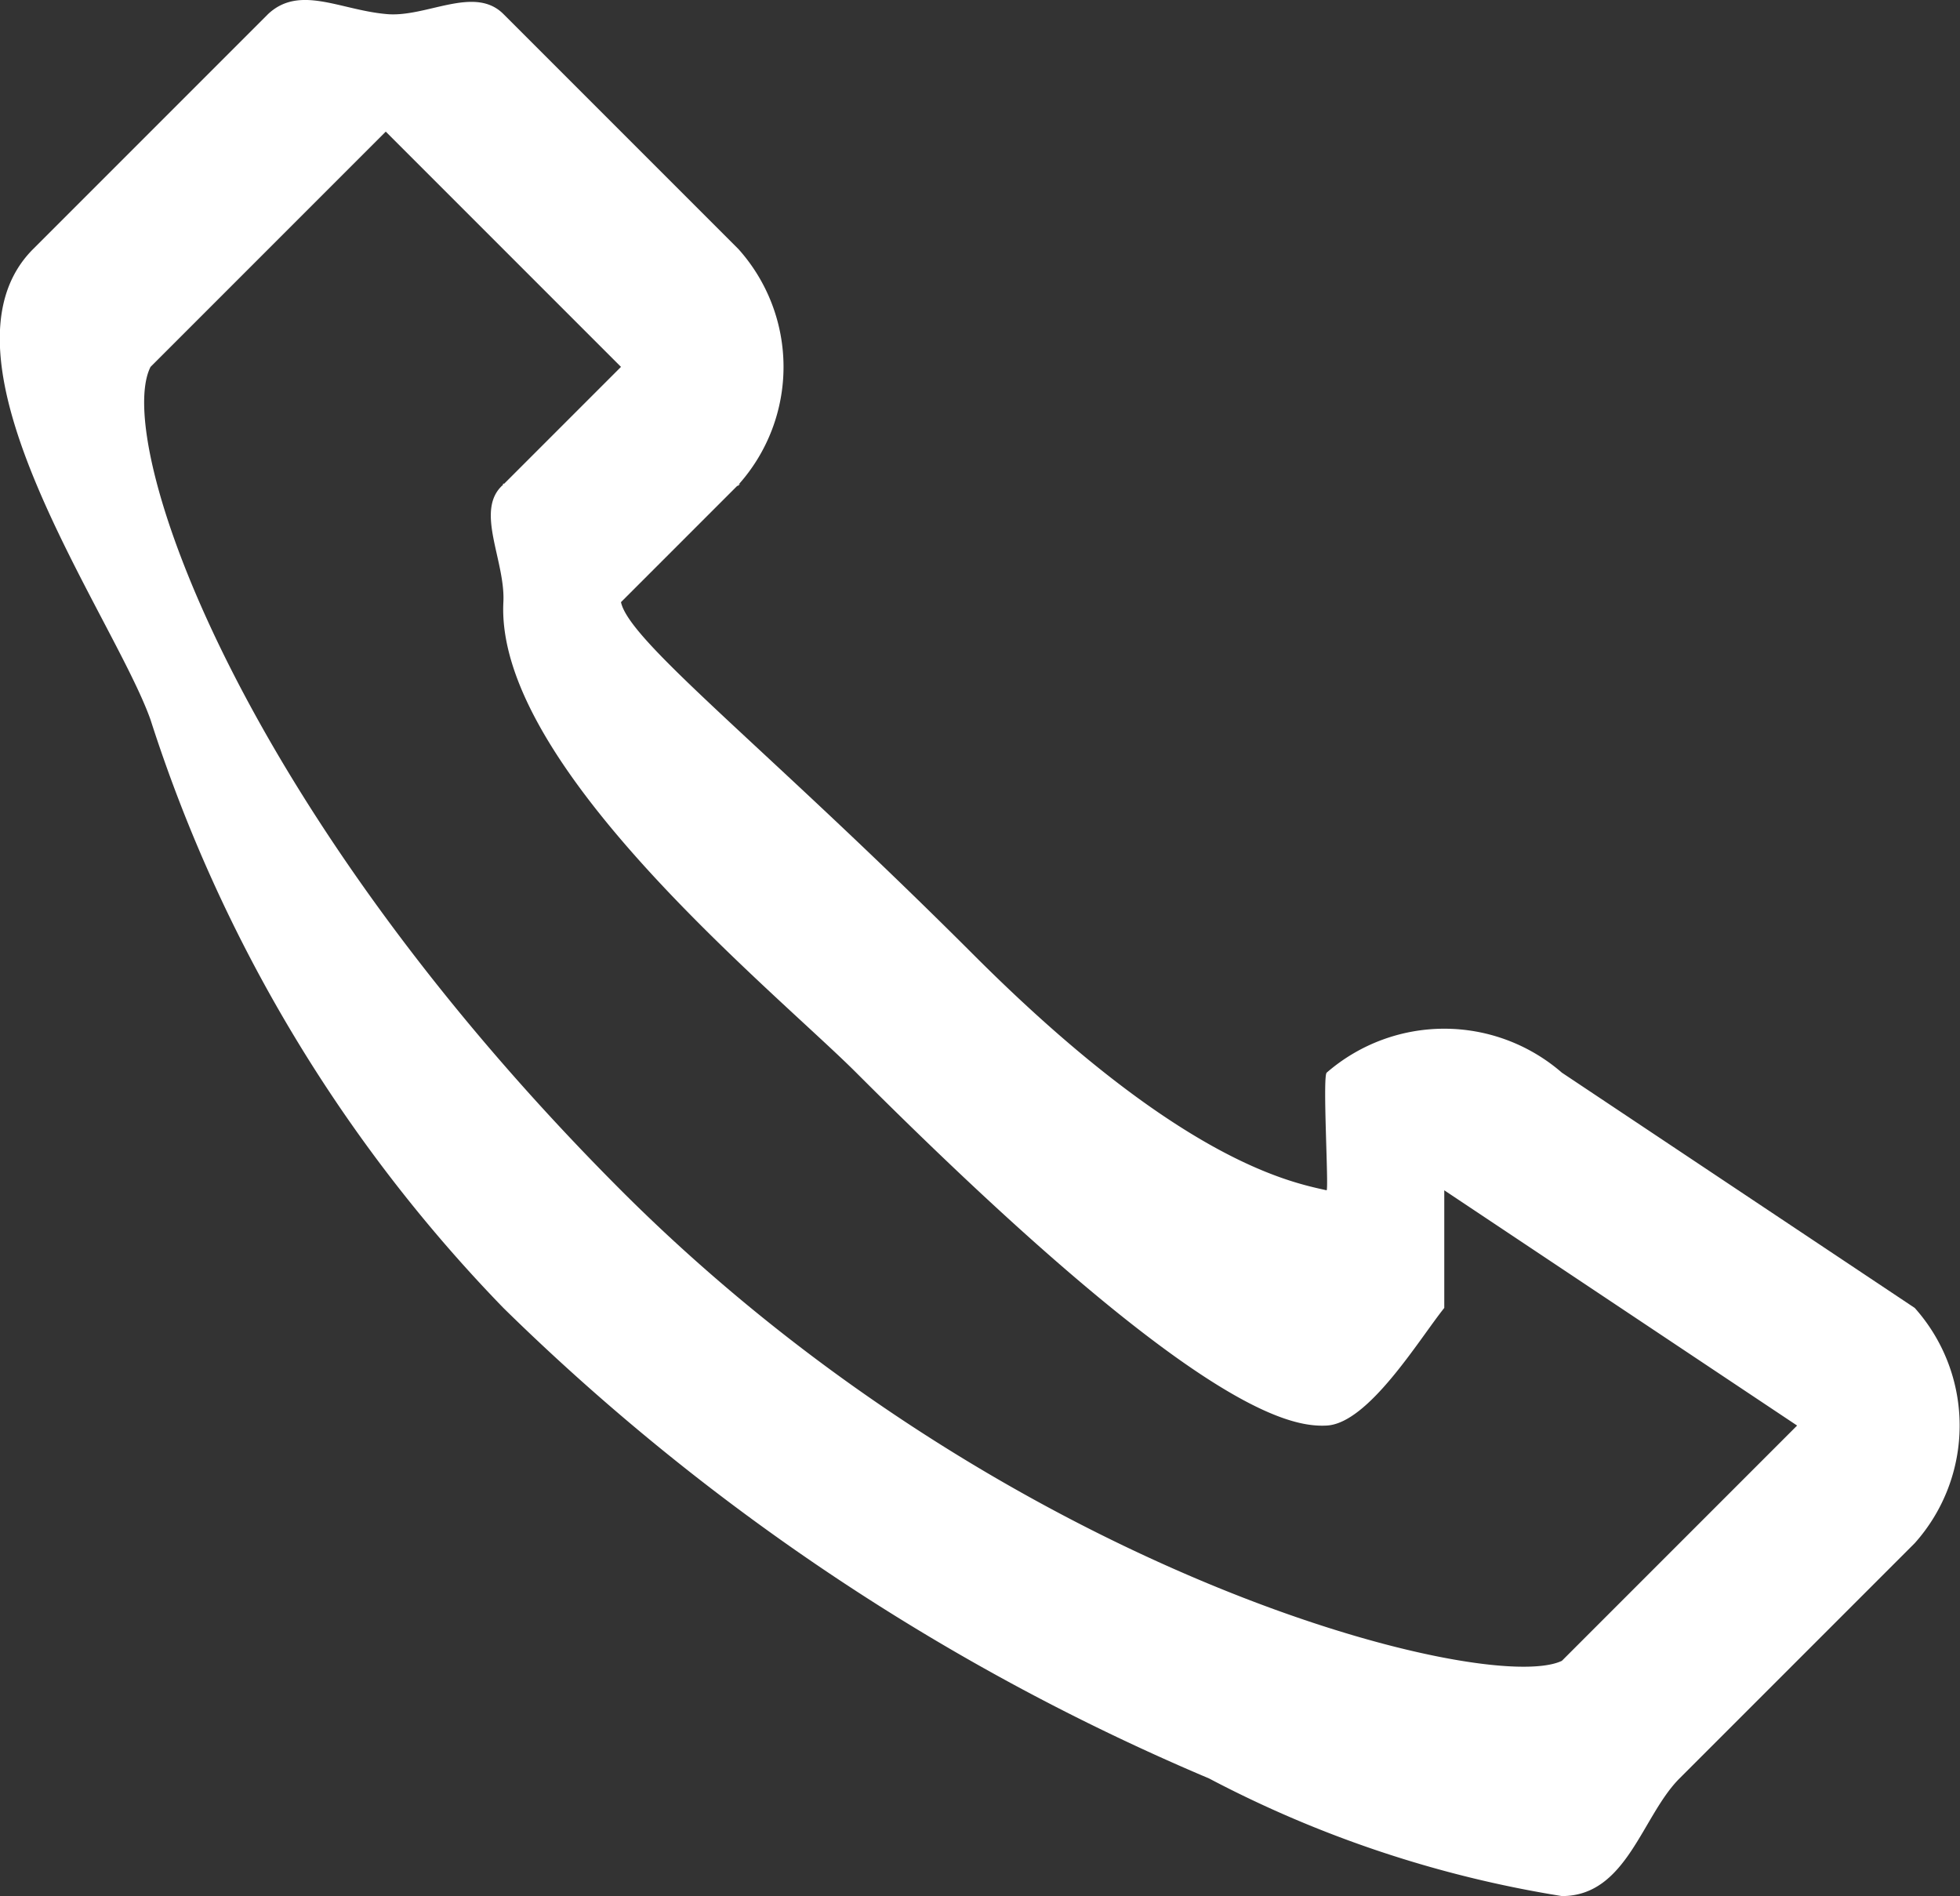 <svg xmlns="http://www.w3.org/2000/svg" width="16.665" height="16.119" viewBox="0 0 16.665 16.119">
  <rect x="0" y="0" width="16.665" height="16.119" fill="#333333" stroke="none"/>
  <path id="XMLID_707_" d="M1.1,3.338h0l2-2c.267-.249.608-.036,1,0,.338.036.751-.249,1,0h0l2,2a1.5,1.5,0,0,1,0,2c-.036.036.036-.018,0,0l-1,1c.071.338,1.238,1.238,3,3,1.744,1.744,2.68,1.929,3,2h0c.018-.036-.036-.964,0-1a1.525,1.525,0,0,1,2,0l3,2h0a1.5,1.5,0,0,1,0,2l-2,2h0c-.32.32-.448,1-1,1a9.727,9.727,0,0,1-3-1,19.27,19.27,0,0,1-6-4,12.793,12.793,0,0,1-3-5C1.784,6.448.179,4.263,1.1,3.338Zm5,8c3.292,3.292,7.377,4.3,8,4l2-2h0l-3-2v1h0c-.214.267-.644.982-1,1-.338.018-1.17-.17-4-3-.694-.694-3.071-2.612-3-4,.018-.356-.249-.786,0-1,.018-.018-.018,0,0,0l1-1-2-2h0l-2,2C1.784,4.961,2.812,8.046,6.1,11.338Z" transform="translate(-0.82 -1.219)" fill="#fff"/>
</svg>
